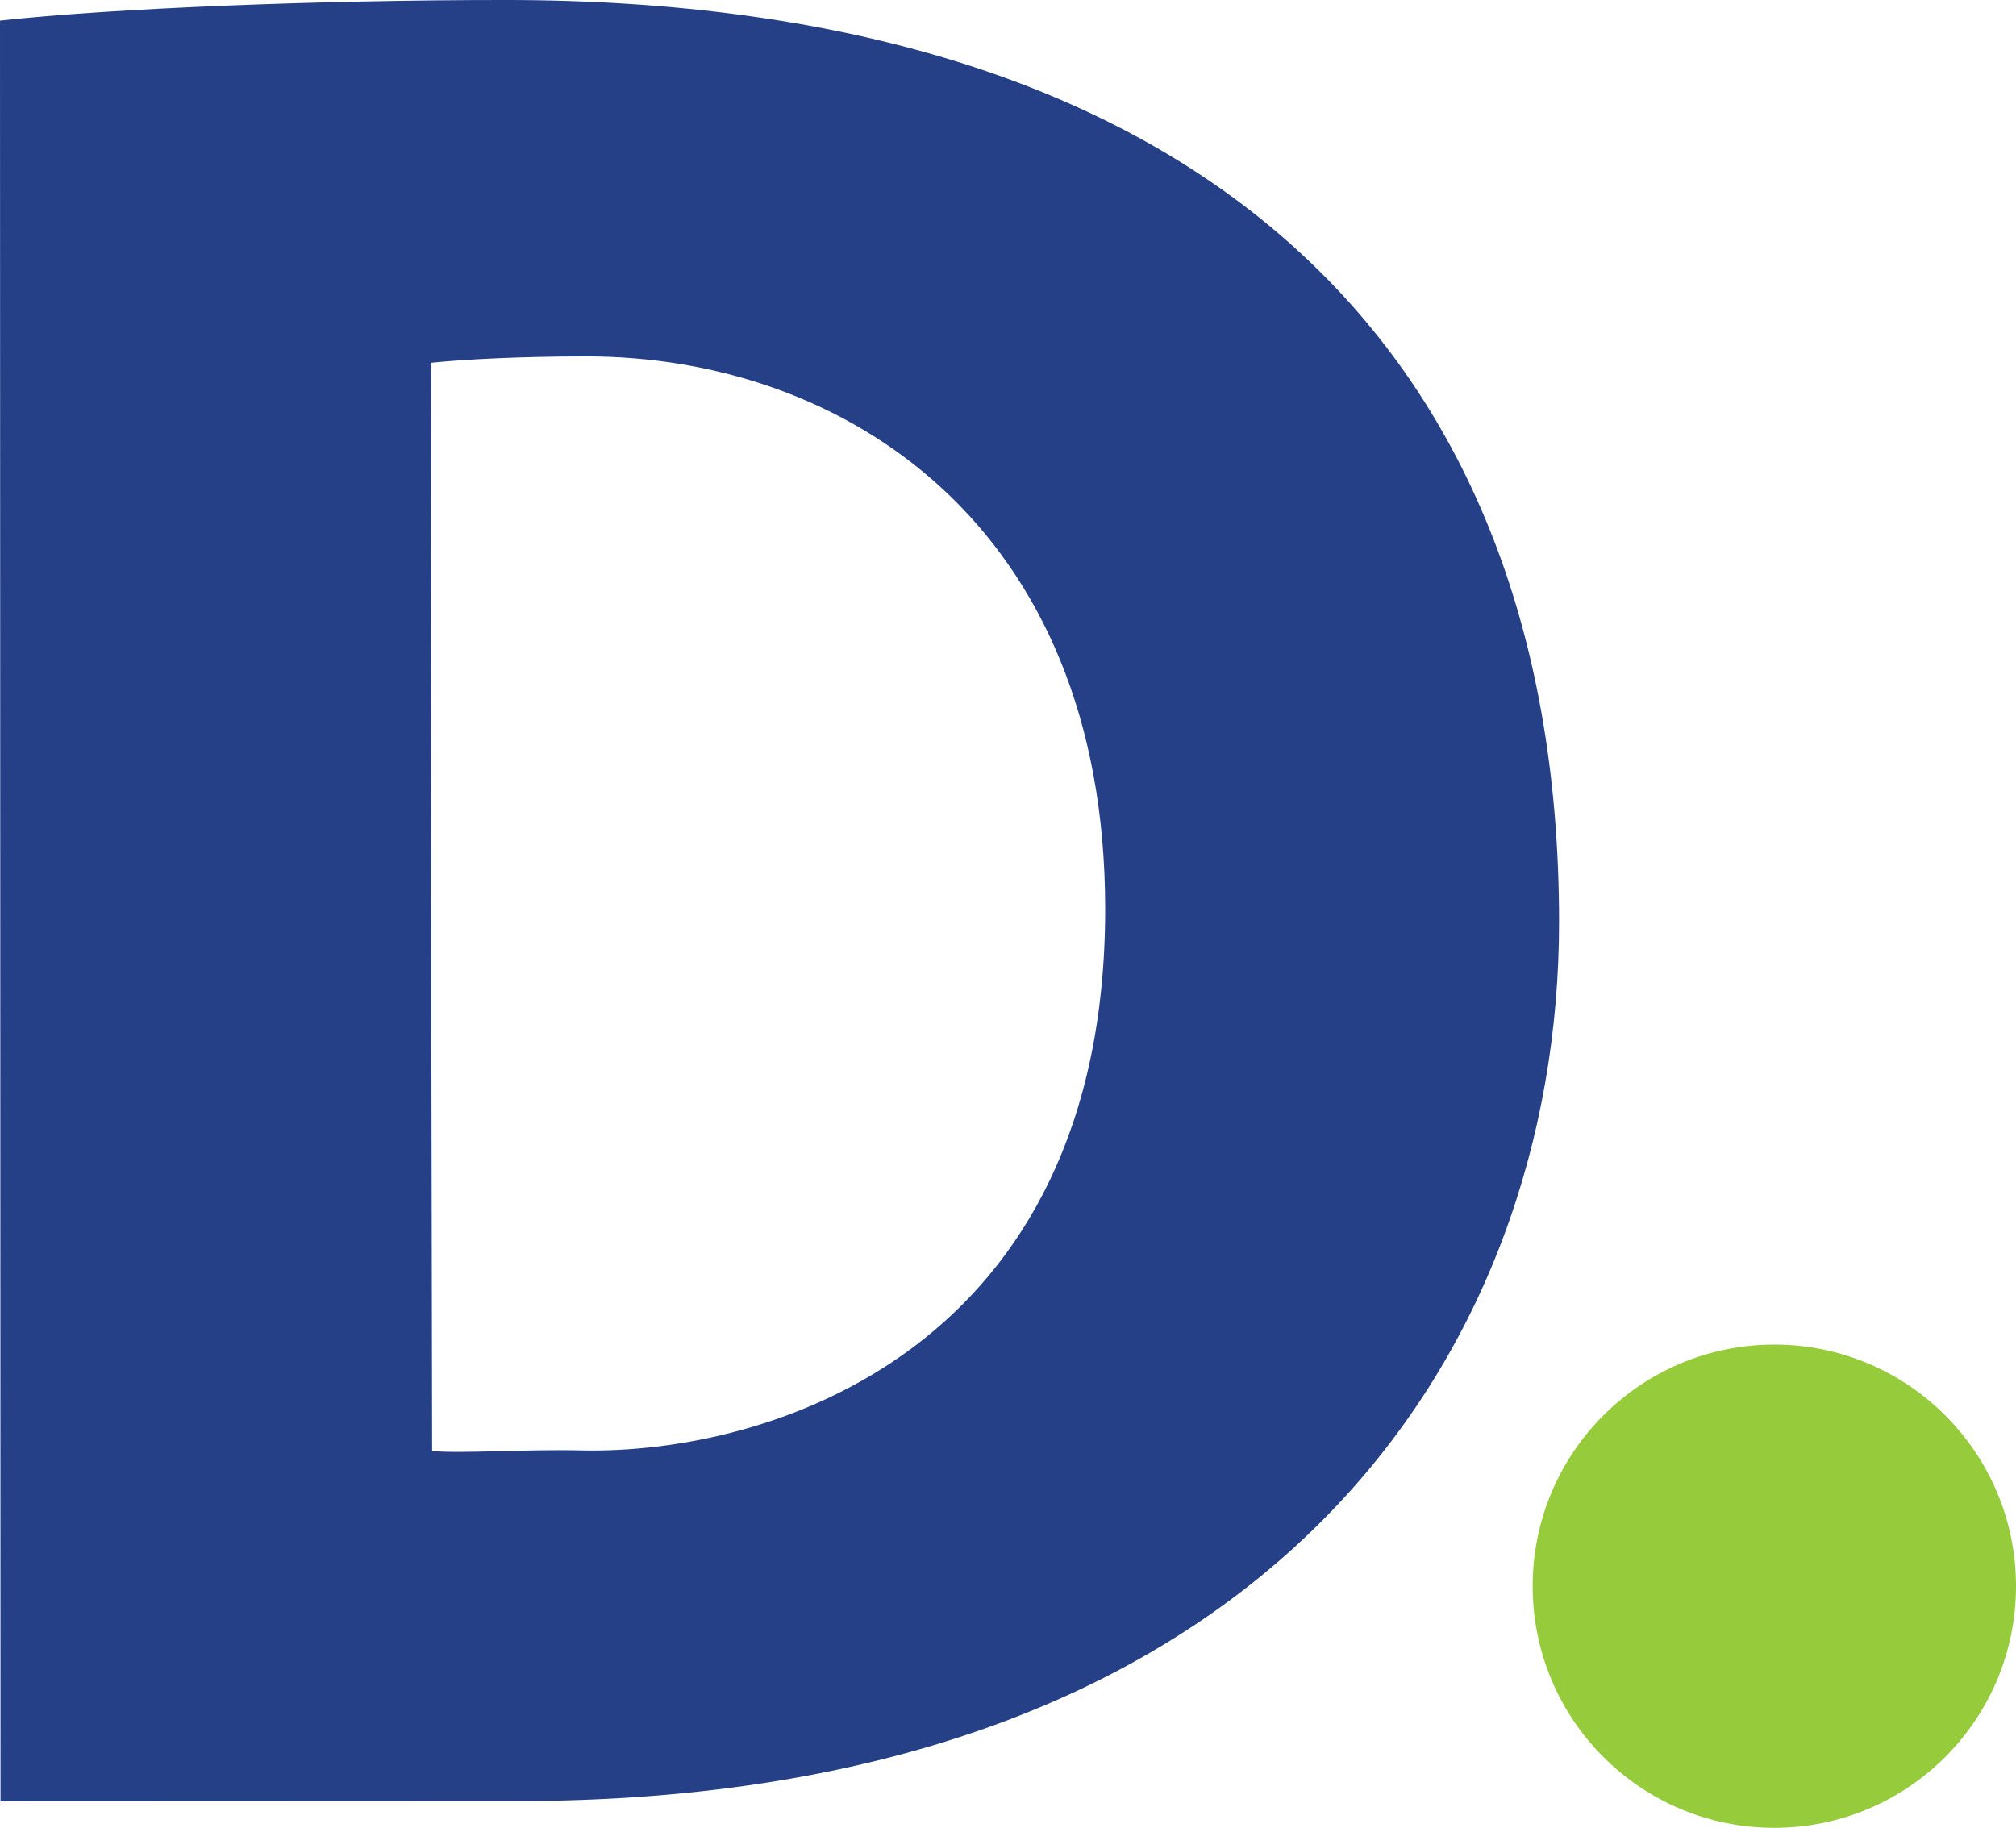 <?xml version="1.0" encoding="UTF-8" standalone="no"?>
<!-- Created with Inkscape (http://www.inkscape.org/) -->

<svg
   width="284.271mm"
   height="257.755mm"
   viewBox="0 0 284.271 257.755"
   version="1.1"
   id="svg5"
   xml:space="preserve"
   xmlns="http://www.w3.org/2000/svg"
   xmlns:svg="http://www.w3.org/2000/svg"><defs
     id="defs2"><clipPath
       id="clp4"><path
         d="M 0,793.71 H 2152.9 V 0 H 0 Z"
         id="path37621" /></clipPath><clipPath
       id="clp3"><path
         d="M 1.2e-4,3e-5 H 2152.9 V 793.7 H 1.2e-4 Z"
         id="path37615" /></clipPath><clipPath
       clipPathUnits="userSpaceOnUse"
       id="clipPath3350"><path
         d="m 42.52,723.968 h 130.394 v 24.378 H 42.52 Z"
         id="path3352" /></clipPath><clipPath
       clipPathUnits="userSpaceOnUse"
       id="clipPath3708"><path
         d="m 335.433,531.507 h 135 v 51.596 h -135 z"
         id="path3710" /></clipPath><clipPath
       clipPathUnits="userSpaceOnUse"
       id="clipPath3862"><path
         d="m 335.433,476.232 h 135 v 51.565 h -135 z"
         id="path3864" /></clipPath><clipPath
       clipPathUnits="userSpaceOnUse"
       id="clipPath3882"><path
         d="m 335.433,420.927 h 135 v 51.564 h -135 z"
         id="path3884" /></clipPath><clipPath
       clipPathUnits="userSpaceOnUse"
       id="clipPath3936"><path
         d="m 335.433,365.621 h 135 v 51.564 h -135 z"
         id="path3938" /></clipPath><clipPath
       clipPathUnits="userSpaceOnUse"
       id="clipPath3984"><path
         d="m 335.433,310.315 h 135 v 51.564 h -135 z"
         id="path3986" /></clipPath><clipPath
       clipPathUnits="userSpaceOnUse"
       id="clipPath4038"><path
         d="m 335.433,255.01 h 135 v 51.564 h -135 z"
         id="path4040" /></clipPath><clipPath
       clipPathUnits="userSpaceOnUse"
       id="clipPath3350-9"><path
         d="m 42.52,723.968 h 130.394 v 24.378 H 42.52 Z"
         id="path3352-1" /></clipPath></defs><g
     id="layer1"
     transform="translate(-151.993,-460.012)"><path
       id="path3463"
       style="fill:#254087;fill-rule:evenodd;stroke:none;stroke-width:1.562"
       d="m 152.066,714.027 72.654,-0.03 c 106.517,0 147.113,-63.573 147.113,-123.982 0,-82.779 -52.785,-130.004 -148.594,-130.004 -26.336,0 -55.351,1.165 -71.246,2.906 z m 81.937,-49.483 c -8.215,-0.178 -16.753,0.462 -21.075,0.089 0.024,-0.018 -0.364,-153.434 -0.113,-153.466 4.532,-0.477 12.553,-0.898 21.884,-0.898 36.177,0 73.132,23.681 73.132,77.915 0,62.149 -47.225,76.944 -73.828,76.361" /><path
       id="path3467"
       style="fill:#96cb3c;fill-rule:nonzero;stroke:none;stroke-width:1.562"
       d="m 368.11,683.685 c 0,-18.817 15.256,-34.065 34.073,-34.065 18.809,0 34.081,15.248 34.081,34.065 0,18.825 -15.272,34.081 -34.081,34.081 -18.817,0 -34.073,-15.256 -34.073,-34.081" /></g></svg>
